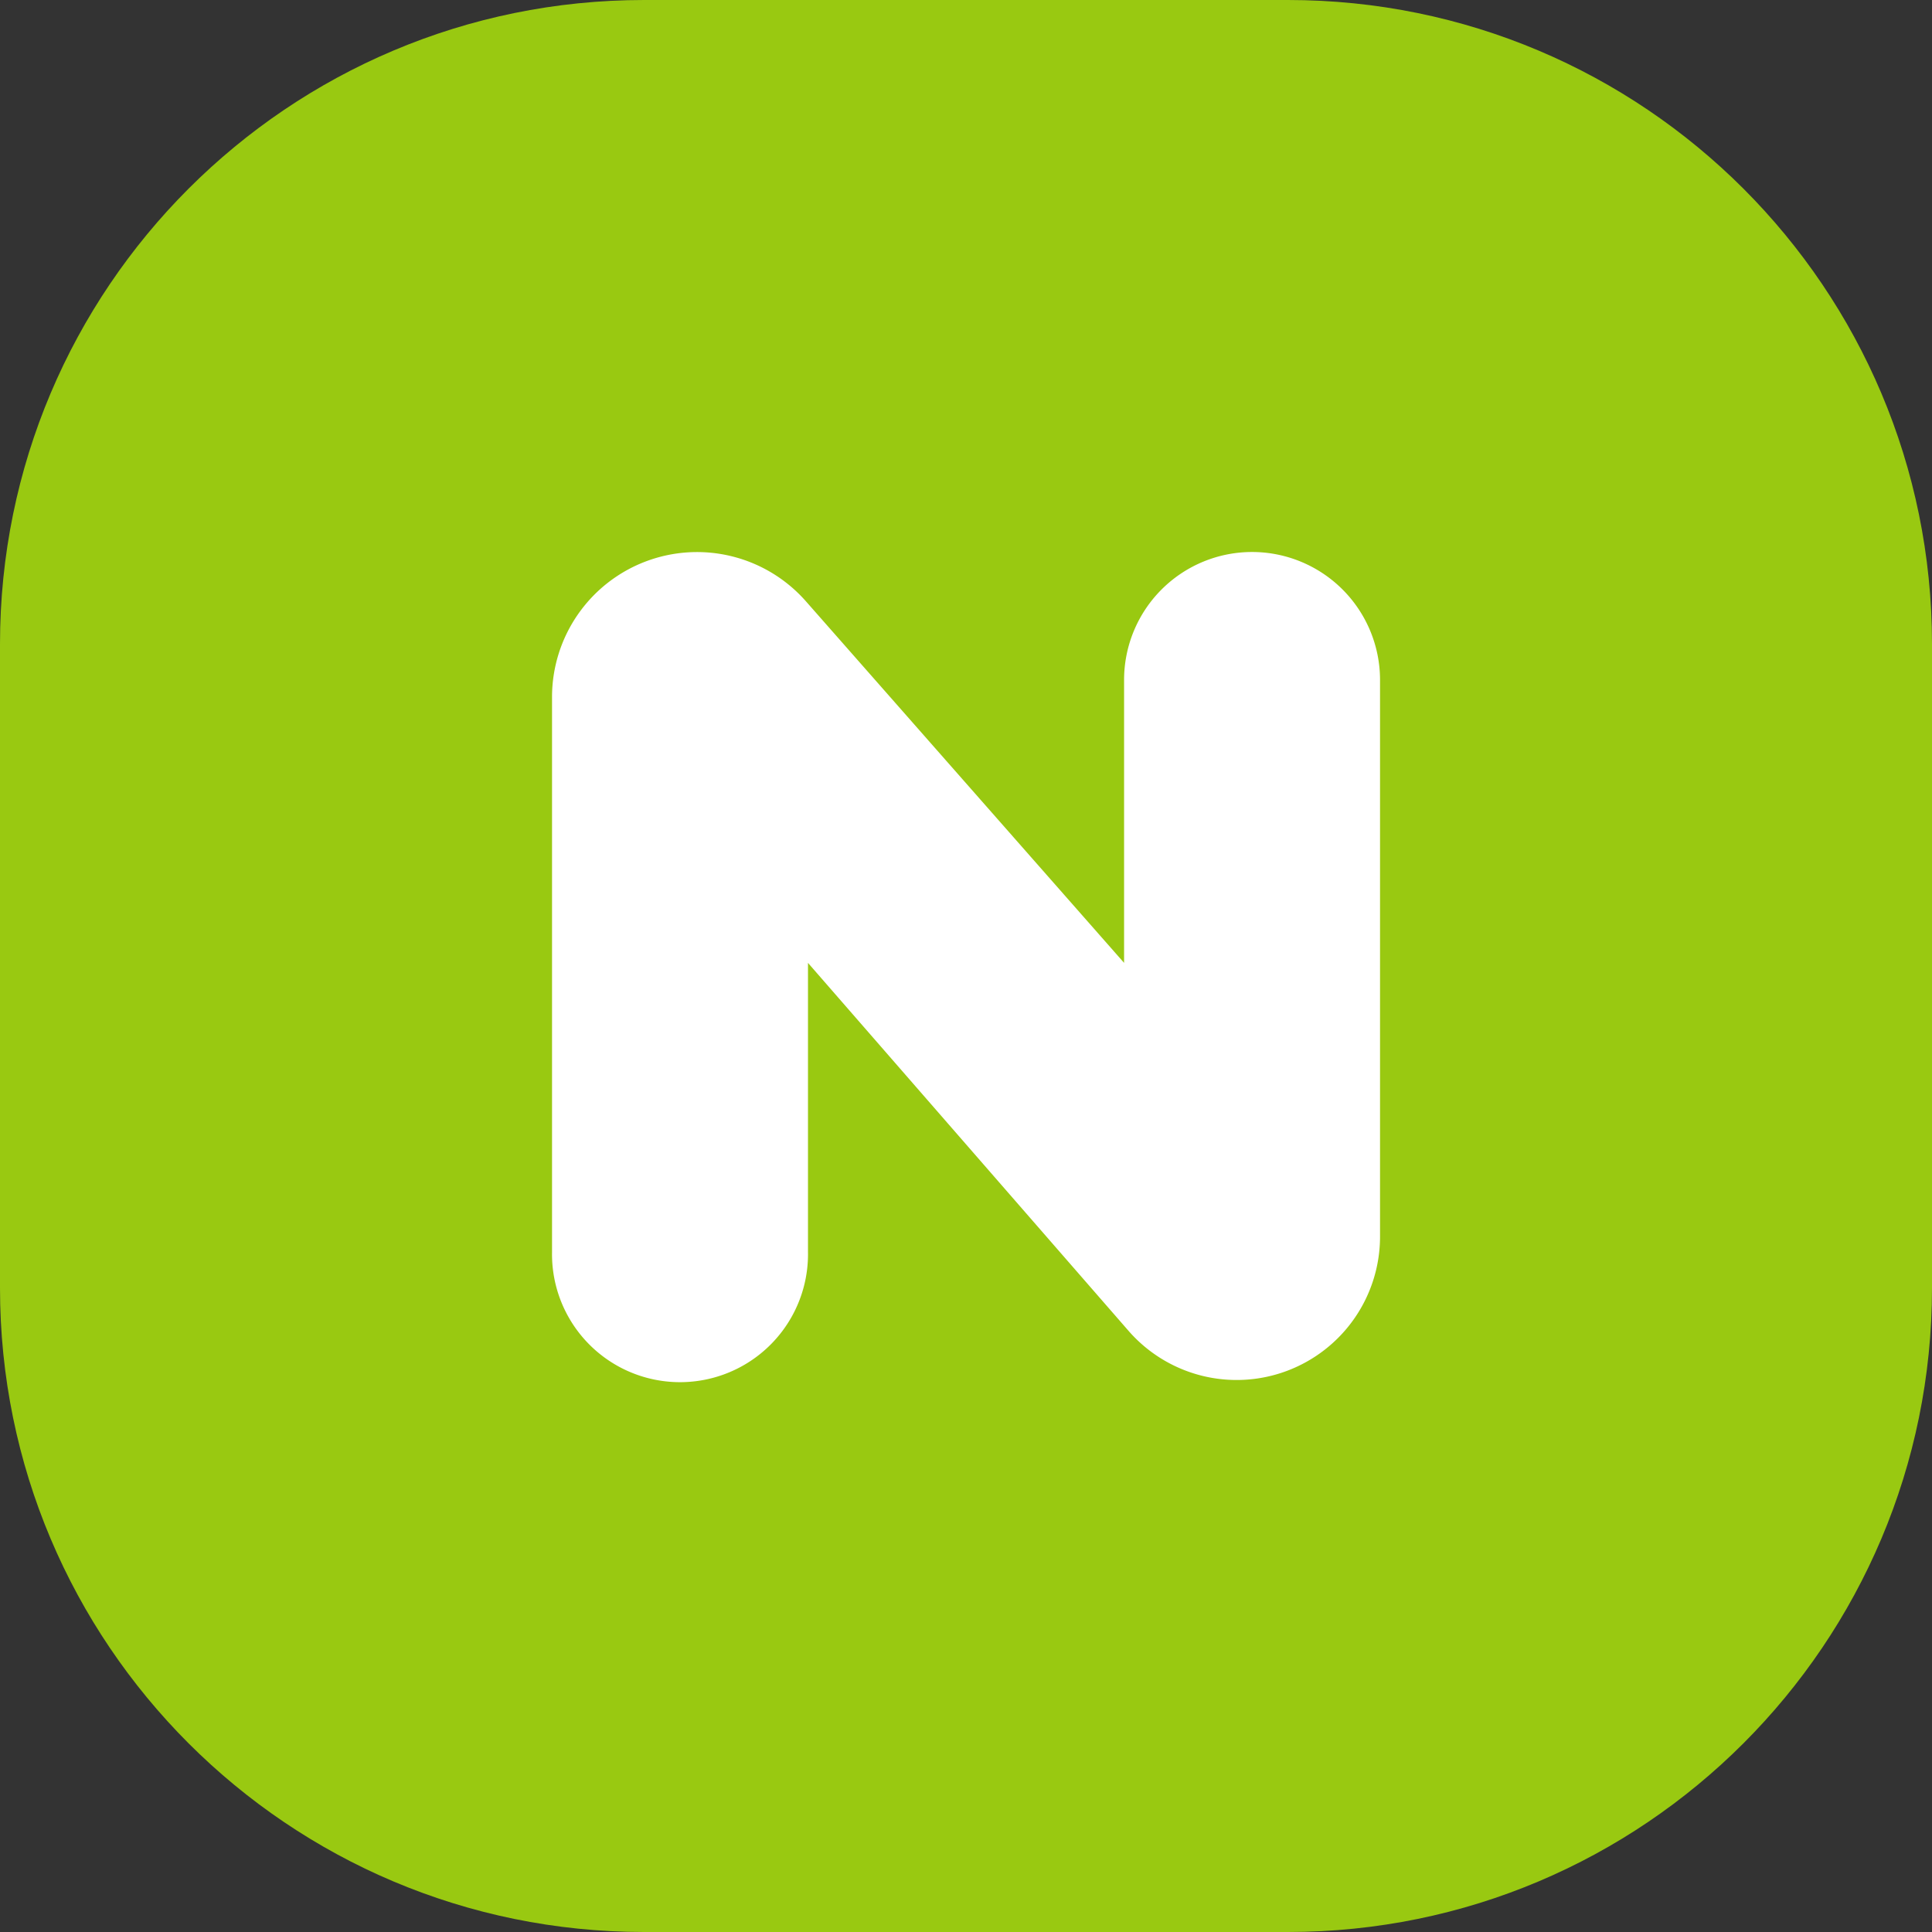 <svg width="56" height="56" fill="none" xmlns="http://www.w3.org/2000/svg"><rect width="100%" height="100%" fill="#333333" stroke="none"/><g clip-path="url(#prefix__a)"><path fill="#99C911" d="M0 18.667C0 8.357 8.357 0 18.667 0h18.666C47.643 0 56 8.357 56 18.667v18.666C56 47.643 47.643 56 37.333 56H18.667C8.357 56 0 47.643 0 37.333z"/><path fill="#fff" d="M36.291 16a3.71 3.71 0 0 1 3.71 3.71v16.135a4.157 4.157 0 0 1-7.29 2.73L23.42 27.91v8.382a3.71 3.71 0 1 1-7.419 0v-16.09a4.203 4.203 0 0 1 7.357-2.775l9.224 10.482V19.71a3.71 3.71 0 0 1 3.71-3.71"/></g><defs><clipPath id="prefix__a"><path fill="#fff" d="M0 0h56v56H0z"/></clipPath></defs></svg>